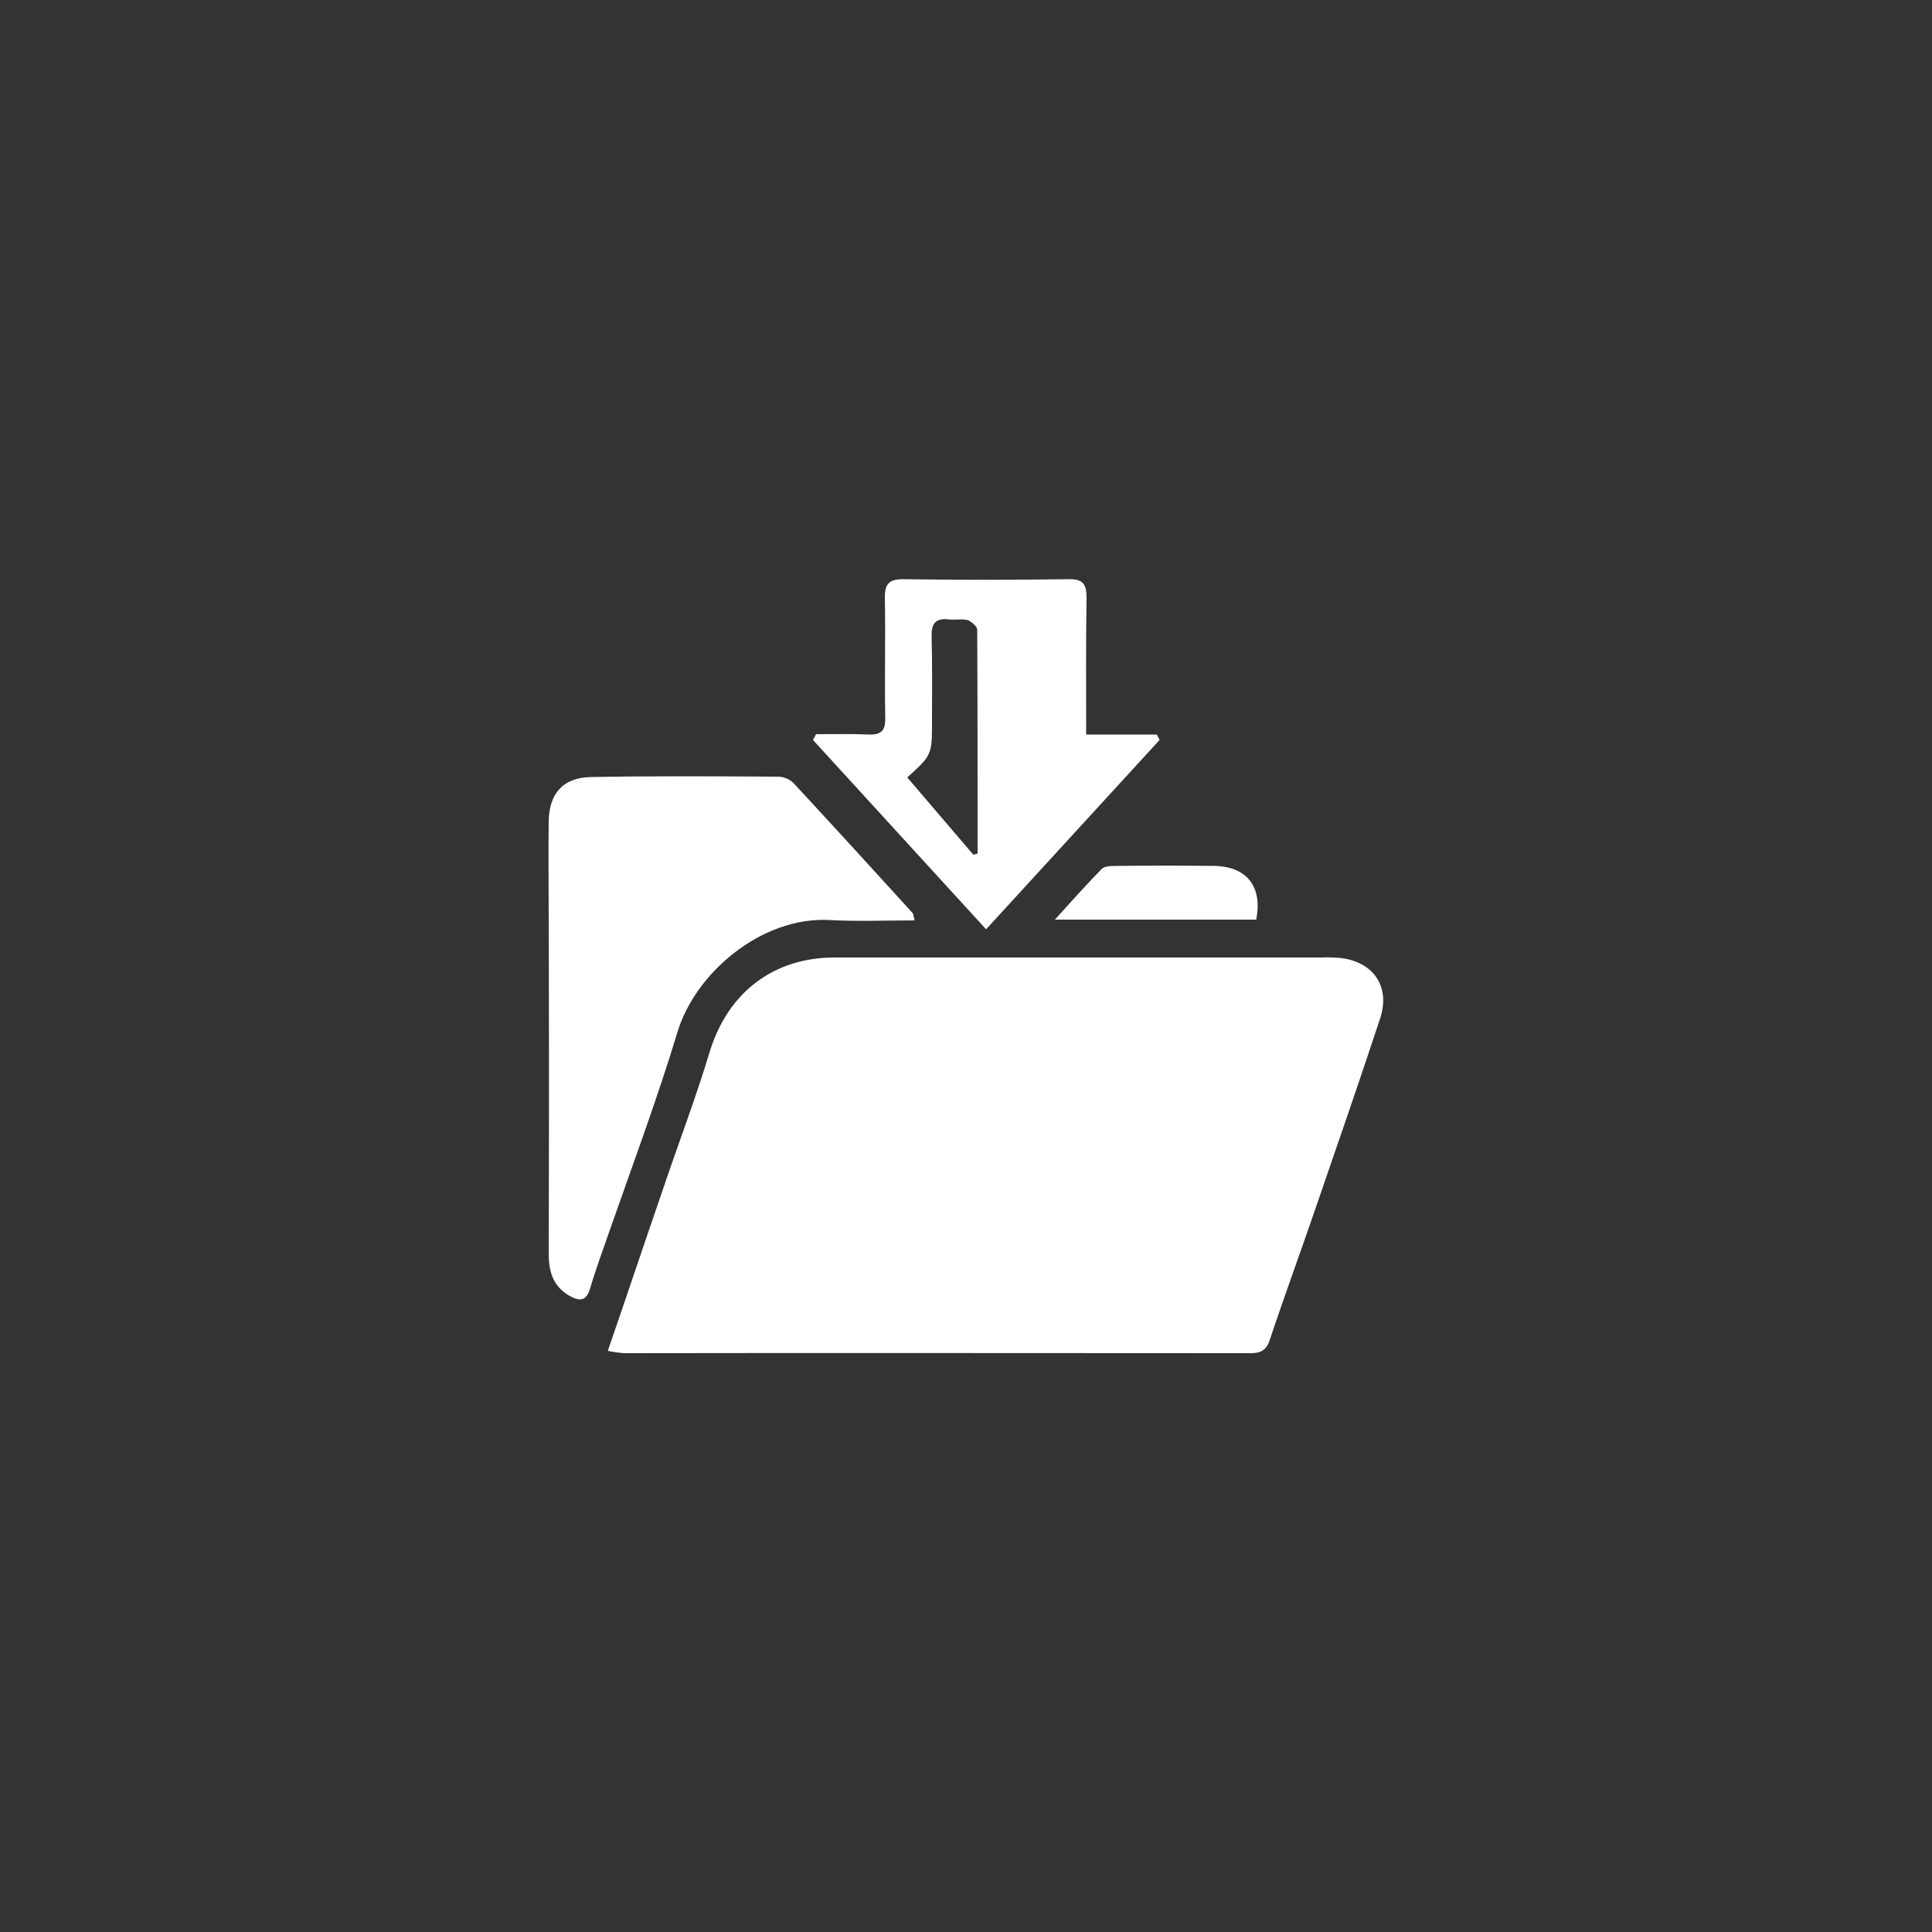 <?xml version="1.0" encoding="utf-8"?>
<!-- Generator: Adobe Illustrator 26.1.0, SVG Export Plug-In . SVG Version: 6.00 Build 0)  -->
<svg version="1.1" id="Ebene_1" xmlns="http://www.w3.org/2000/svg" xmlns:xlink="http://www.w3.org/1999/xlink" x="0px" y="0px"
	 viewBox="0 0 500 500" style="enable-background:new 0 0 500 500;" xml:space="preserve">
<rect x="0" y="0" width="500" height="500" fill="#333333" stroke="none"/>
<style type="text/css">
	.st0{fill-rule:evenodd;clip-rule:evenodd;fill:#FFFFFF;}
</style>
<path id="Icon-digitales-Sortieren.svg_00000081614878207320141960000005504605124030120589_" class="st0" d="M157.3,349.6
	c5-14.5,9.6-28.3,14.3-41.9c4-11.9,8.5-23.6,12.1-35.6c4.7-15.2,16.4-24.3,32.3-24.3c42,0,84.1,0,126.1,0c1.5-0.1,3.1,0,4.6,0.1
	c8.6,0.9,13.2,7.3,10.5,15.6c-5.4,16.4-11.1,32.8-16.7,49.1c-3.9,11.4-8.1,22.8-11.9,34.2c-0.9,2.8-2.5,3.4-5,3.4
	c-54.1,0-108.1-0.1-162.1,0C160.2,350.1,158.7,349.9,157.3,349.6z M236.7,238.2c-7.7,0-14.9,0.3-22.1-0.1
	c-17.7-0.9-34.8,13.9-39.3,29.1c-5.4,17.8-12,35.4-18.1,52.9c-1.5,4.4-3.1,8.6-4.4,13.1c-1,3.5-2.6,3.8-5.7,2
	c-4.2-2.6-5.1-6.4-5.1-11c0.1-29,0.1-58.1,0-87.1c0-8.1-0.1-16.3,0-24.4c0.1-7.3,3.6-11.4,10.8-11.6c16.1-0.3,32.4-0.2,48.5-0.1
	c1.5,0,3,0.6,4.1,1.7c10.3,11.1,20.5,22.3,30.7,33.5C236.4,236.5,236.4,237,236.7,238.2L236.7,238.2z M211.2,190
	c4.6,0,9.2-0.1,13.7,0.1c3.2,0.1,4.3-1.1,4.2-4.4c-0.2-10.2,0.1-20.6-0.1-30.8c-0.1-3.8,1.1-5.1,5-5c14.2,0.2,28.3,0.2,42.5,0
	c3.7-0.1,4.7,1.2,4.7,4.8c-0.2,11.5-0.1,23.1-0.1,35.4h18.3l0.7,1.4l-44.9,49l-44.8-49L211.2,190z M251.9,221.2l1.1-0.3
	c0-19.3,0-38.6-0.1-57.9c0-0.9-1.5-2.1-2.4-2.5c-1.6-0.4-3.4,0-5-0.2c-3.5-0.4-4.5,1.2-4.4,4.5c0.2,7.2,0.1,14.4,0.1,21.7
	c0,8.9,0,8.9-6.4,14.7L251.9,221.2z M325.1,238H273c4.5-5,8.2-9.1,12.1-13.1c0.8-0.8,2.6-0.8,3.9-0.8c8.5-0.1,16.9-0.1,25.4,0
	C322.7,224.3,326.8,229.5,325.1,238L325.1,238z"/>
</svg>
